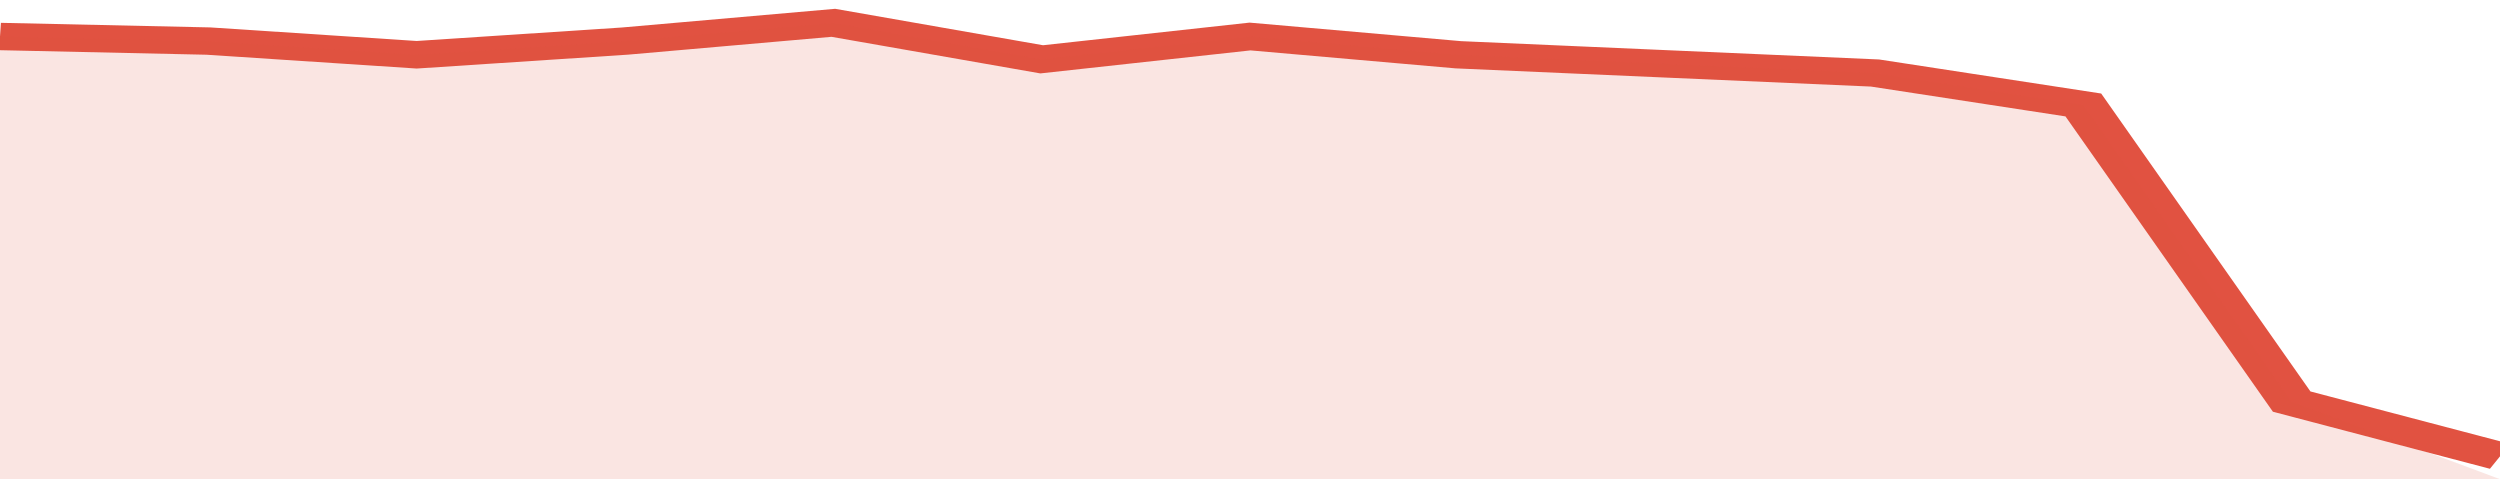 <svg xmlns="http://www.w3.org/2000/svg" viewBox="0 0 312 105" width="120" height="23" preserveAspectRatio="none">
				 <polyline fill="none" stroke="#E15241" stroke-width="6" points="0, 8 26, 9 52, 12 78, 9 104, 5 130, 13 156, 8 182, 12 208, 14 234, 16 260, 23 286, 88 312, 100 "> </polyline>
				 <polygon fill="#E15241" opacity="0.15" points="0, 105 0, 8 26, 9 52, 12 78, 9 104, 5 130, 13 156, 8 182, 12 208, 14 234, 16 260, 23 286, 88 312, 105 "></polygon>
			</svg>